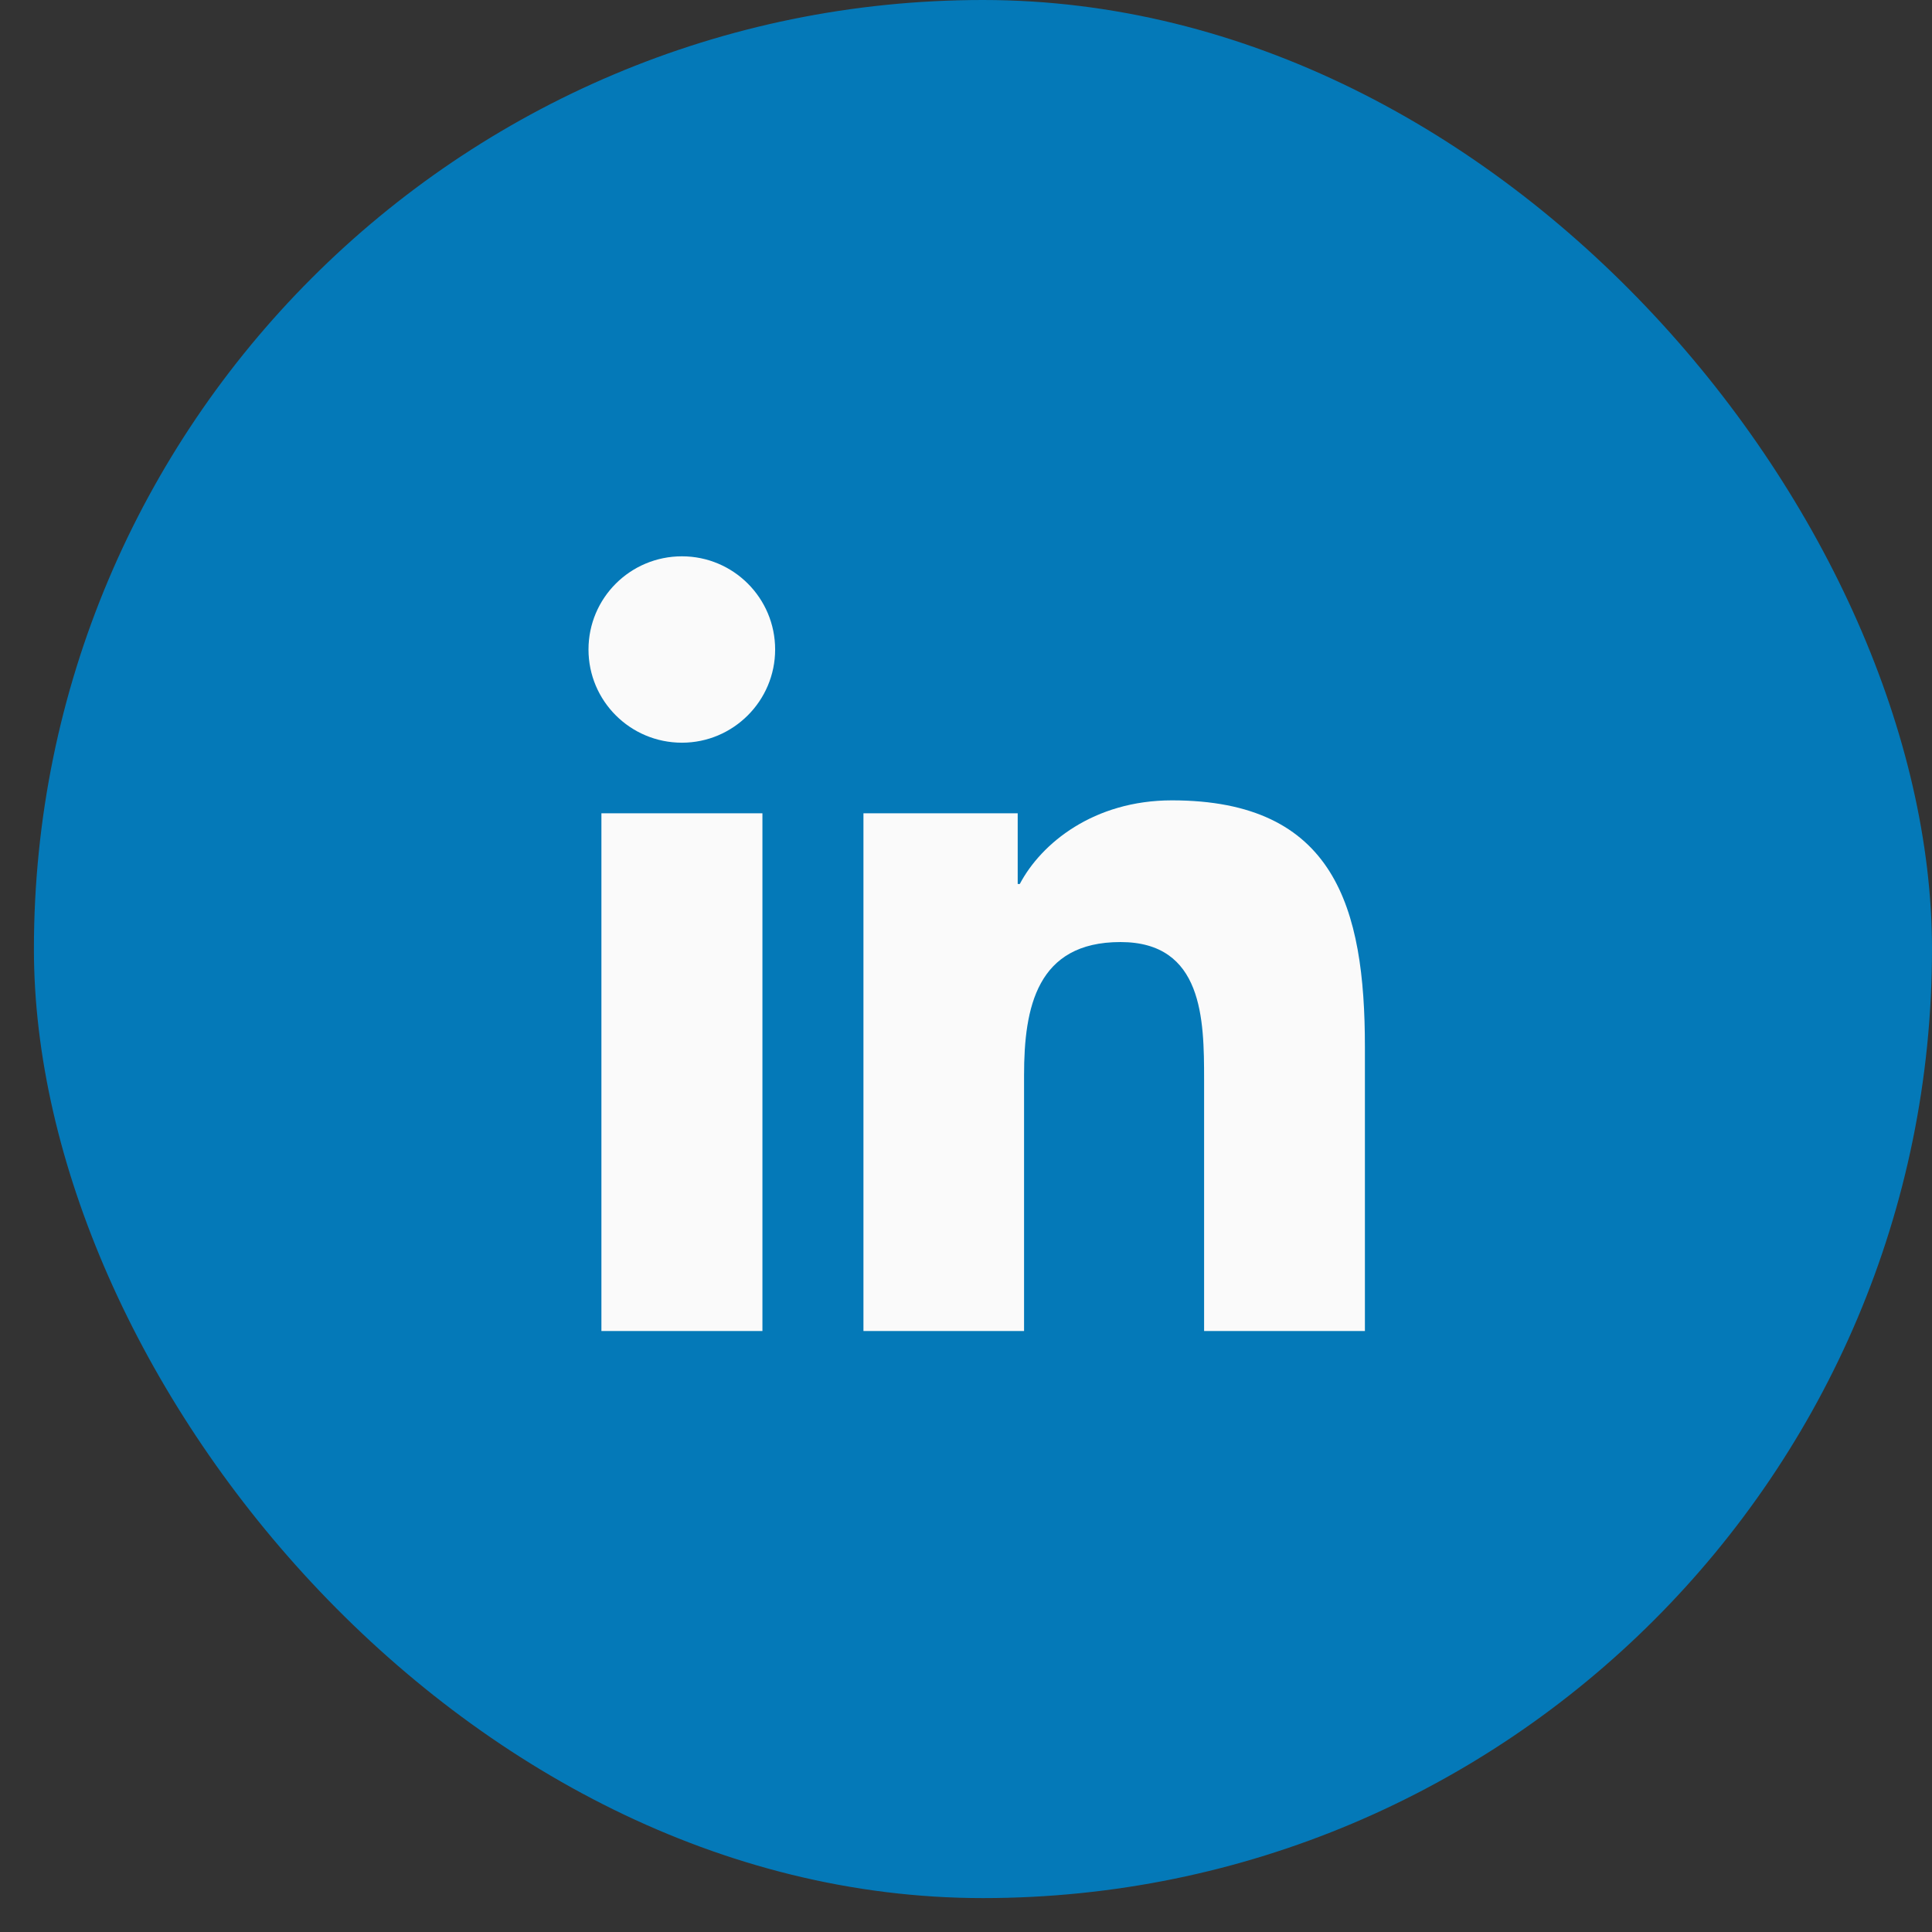 <svg width="38" height="38" viewBox="0 0 38 38" fill="none" xmlns="http://www.w3.org/2000/svg">
<rect x="0" y="0" width="38" height="38" fill="#333333" stroke="none"/>
<rect x="0.667" width="37.333" height="37.333" rx="18.667" fill="#0479B8"/>
<path d="M14.996 26.179H11.829V15.996H14.996V26.179ZM13.413 14.608C12.396 14.608 11.575 13.787 11.575 12.775C11.575 11.762 12.396 10.942 13.413 10.942C14.425 10.942 15.246 11.762 15.246 12.775C15.246 13.783 14.425 14.608 13.413 14.608ZM26.846 26.179H23.683V21.229C23.683 20.05 23.663 18.529 22.038 18.529C20.392 18.529 20.142 19.817 20.142 21.146V26.179H16.983V15.996H20.017V17.387H20.058C20.479 16.587 21.513 15.742 23.05 15.742C26.254 15.742 26.846 17.85 26.846 20.592V26.179Z" fill="#FAFAFA"/>
</svg>
